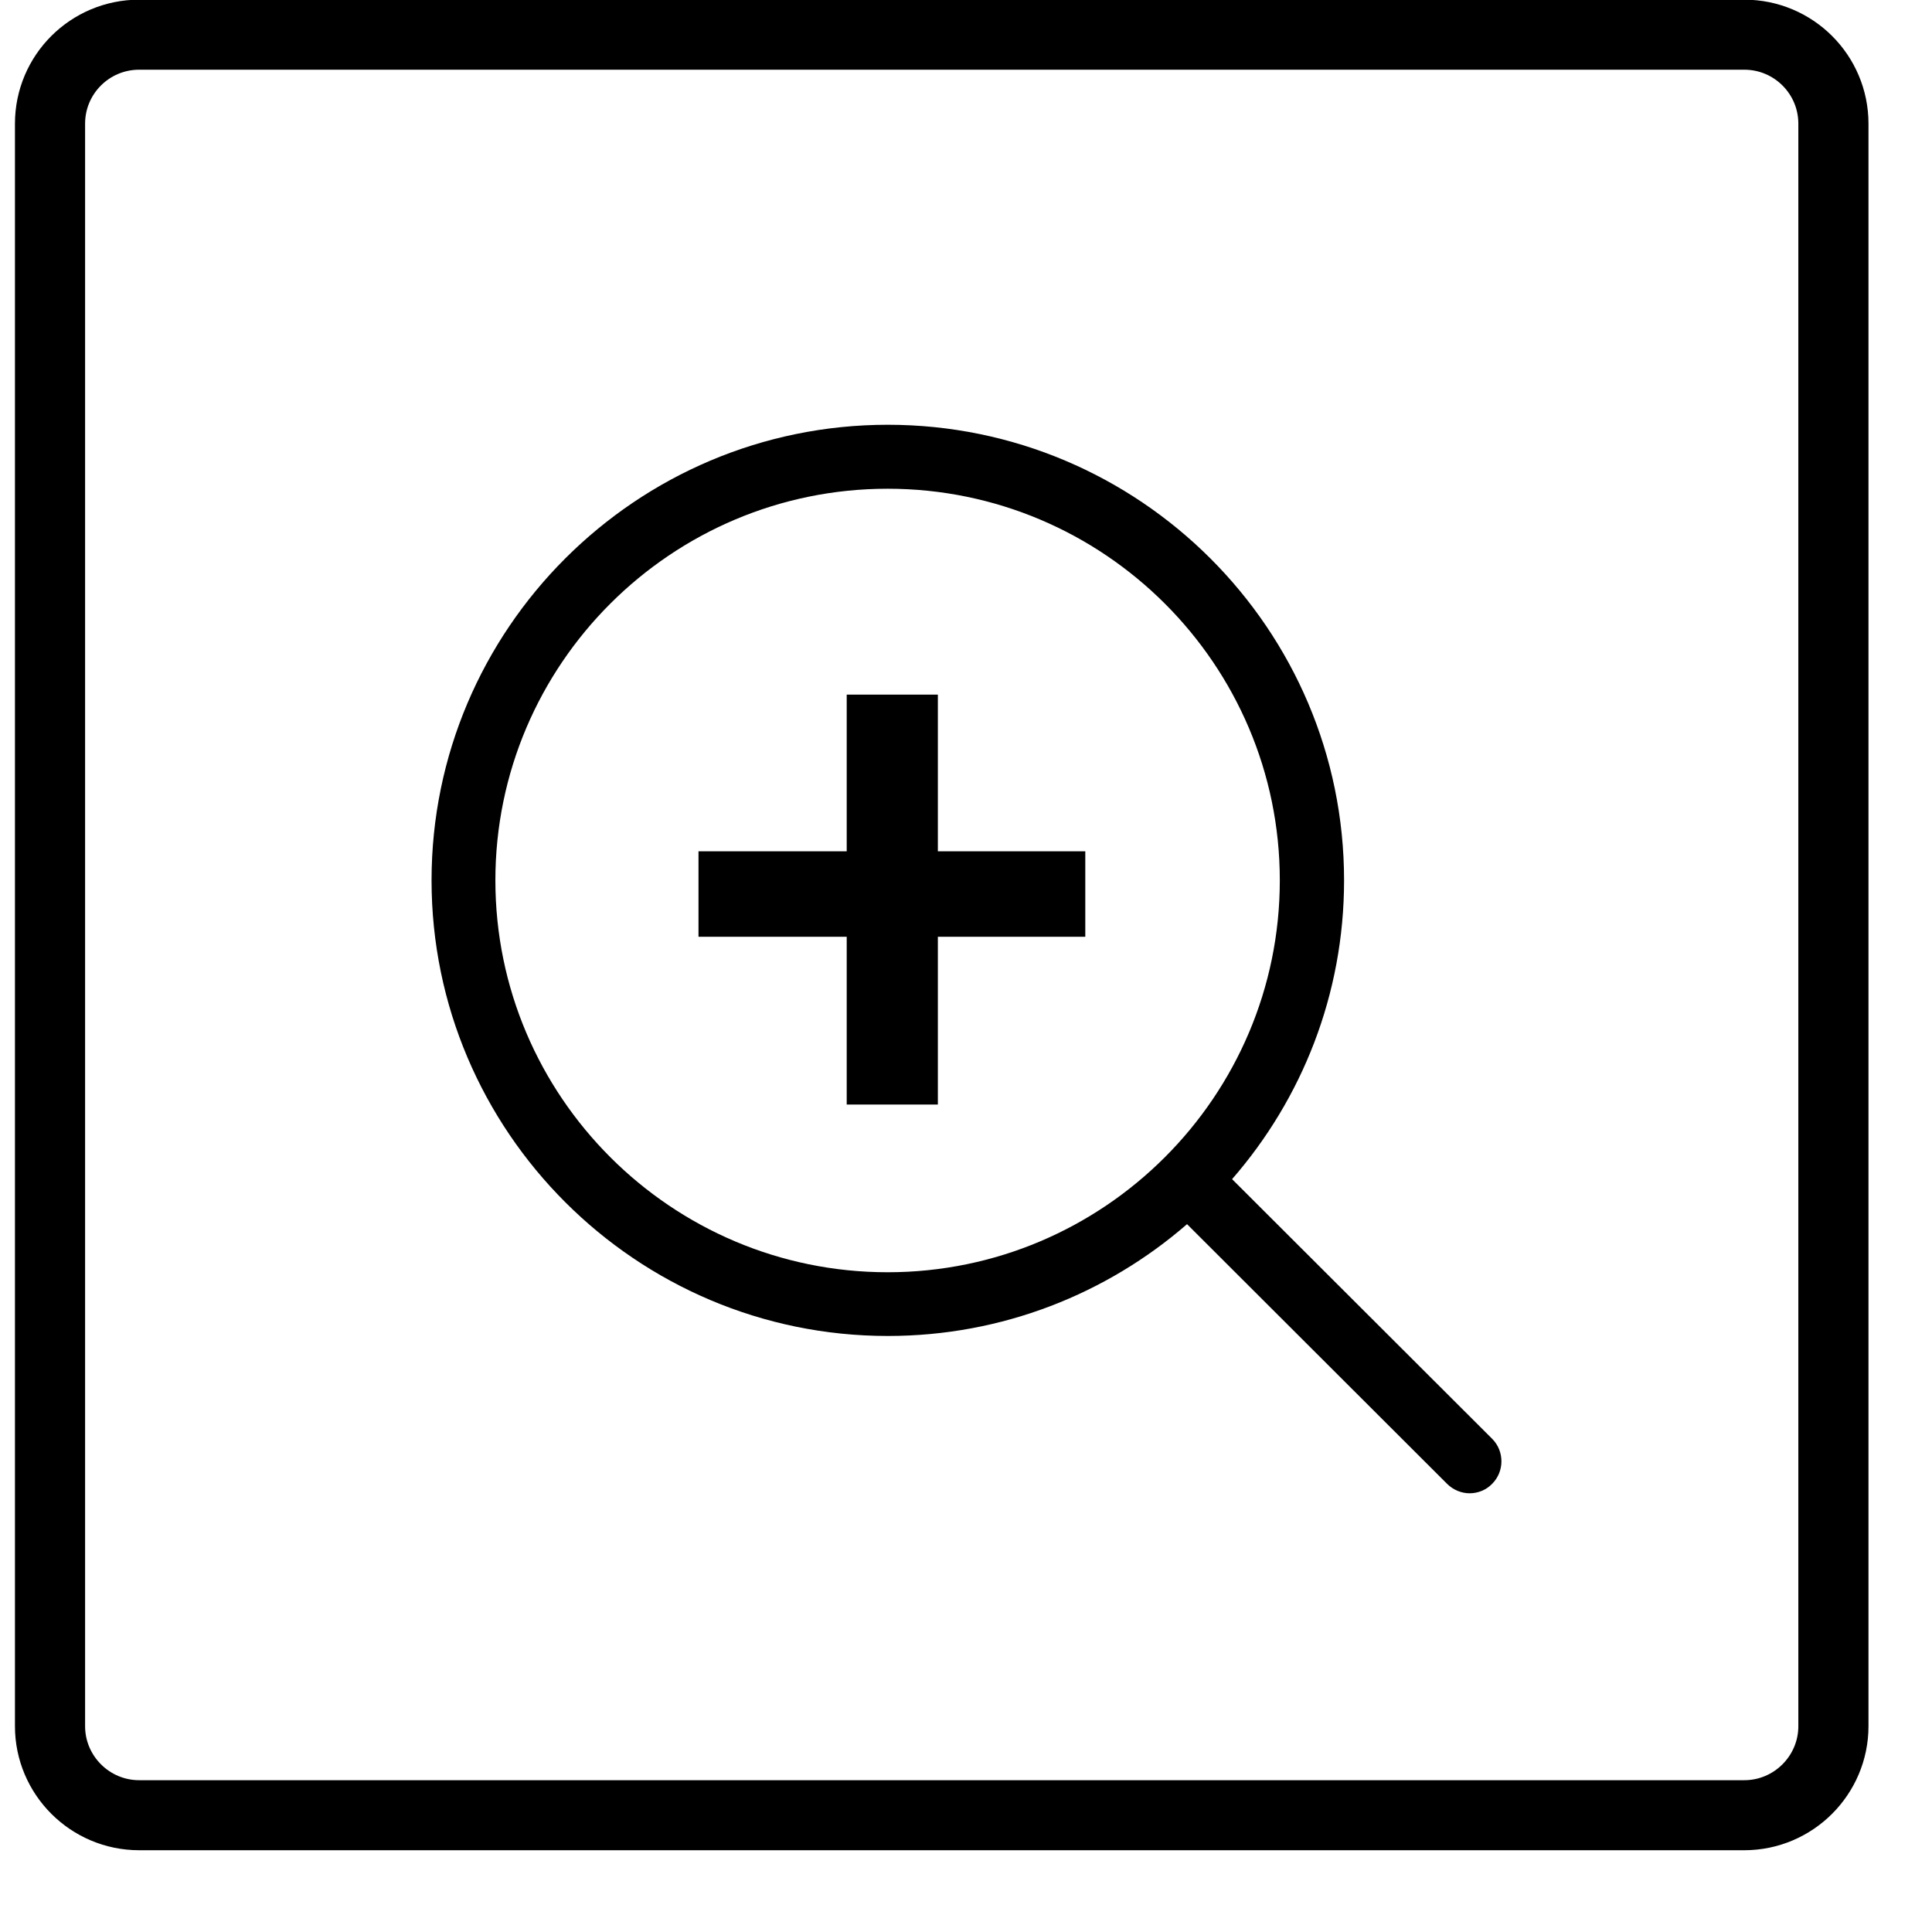 <?xml version="1.0" encoding="UTF-8" standalone="no"?>
<!DOCTYPE svg PUBLIC "-//W3C//DTD SVG 1.1//EN" "http://www.w3.org/Graphics/SVG/1.1/DTD/svg11.dtd">
<svg width="100%" height="100%" viewBox="0 0 39 39" version="1.1" xmlns="http://www.w3.org/2000/svg" xmlns:xlink="http://www.w3.org/1999/xlink" xml:space="preserve" xmlns:serif="http://www.serif.com/" style="fill-rule:evenodd;clip-rule:evenodd;stroke-miterlimit:1;">
    <g transform="matrix(1,0,0,1,-15366.3,-234.269)">
        <g id="_9" serif:id="9" transform="matrix(1,0,0,0.32,14439.8,44.738)">
            <rect x="0" y="0" width="1280" height="2246.59" style="fill:none;"/>
            <g id="Layer-1" serif:id="Layer 1" transform="matrix(1,0,0,3.12,-5.11591e-13,0)">
                <g transform="matrix(1,0,0,1,-4.269,-21.473)">
                    <g>
                        <g id="find" transform="matrix(1,0,0,1,886.907,214.305)">
                            <g>
                                <g id="find1" serif:id="find" transform="matrix(0.982,0,0,0.982,46.655,-1.283)">
                                    <path d="M27.829,27.878L22.483,22.532C23.917,20.883 24.785,18.732 24.785,16.38C24.785,11.205 20.576,7 15.406,7C10.232,7 6.027,11.21 6.027,16.38C6.027,21.551 10.237,25.761 15.406,25.761C17.757,25.761 19.908,24.893 21.557,23.459L26.902,28.805C27.029,28.932 27.2,29 27.366,29C27.531,29 27.702,28.937 27.829,28.805C28.083,28.551 28.083,28.132 27.829,27.878ZM7.339,16.38C7.339,11.932 10.958,8.317 15.402,8.317C19.85,8.317 23.464,11.937 23.464,16.38C23.464,20.824 19.85,24.449 15.402,24.449C10.958,24.449 7.339,20.829 7.339,16.38Z" style="fill-rule:nonzero;"/>
                                </g>
                                <g transform="matrix(-0.6,0,0,0.6,118.754,-853.84)">
                                    <path d="M123.137,1422.24C123.137,1420.58 121.793,1419.24 120.137,1419.24L66.137,1419.24C64.481,1419.24 63.137,1420.58 63.137,1422.24L63.137,1476.24C63.137,1477.89 64.481,1479.24 66.137,1479.24L120.137,1479.24C121.793,1479.24 123.137,1477.89 123.137,1476.24L123.137,1422.24Z" style="fill:none;stroke:black;stroke-width:2.36px;"/>
                                </g>
                                <g transform="matrix(16,0,0,16,57.434,20.471)">
                                    <path d="M0.335,-0.391L0.521,-0.391L0.521,-0.283L0.335,-0.283L0.335,-0.071L0.22,-0.071L0.22,-0.283L0.033,-0.283L0.033,-0.391L0.22,-0.391L0.22,-0.589L0.335,-0.589L0.335,-0.391Z" style="fill-rule:nonzero;"/>
                                </g>
                            </g>
                        </g>
                        <g id="down_cinza">
                        </g>
                    </g>
                </g>
            </g>
            <g transform="matrix(1,0,0,4.009,-12.319,-11.903)">
                <g id="menu">
                </g>
            </g>
            <g transform="matrix(2.454,0,0,7.657,124.462,-1748.14)">
                <g>
                    <g>
                        <g transform="matrix(0.335,0,0,0.431,219.095,201.662)">
                            <g id="LOGOS">
                            </g>
                        </g>
                    </g>
                </g>
            </g>
        </g>
    </g>
</svg>
